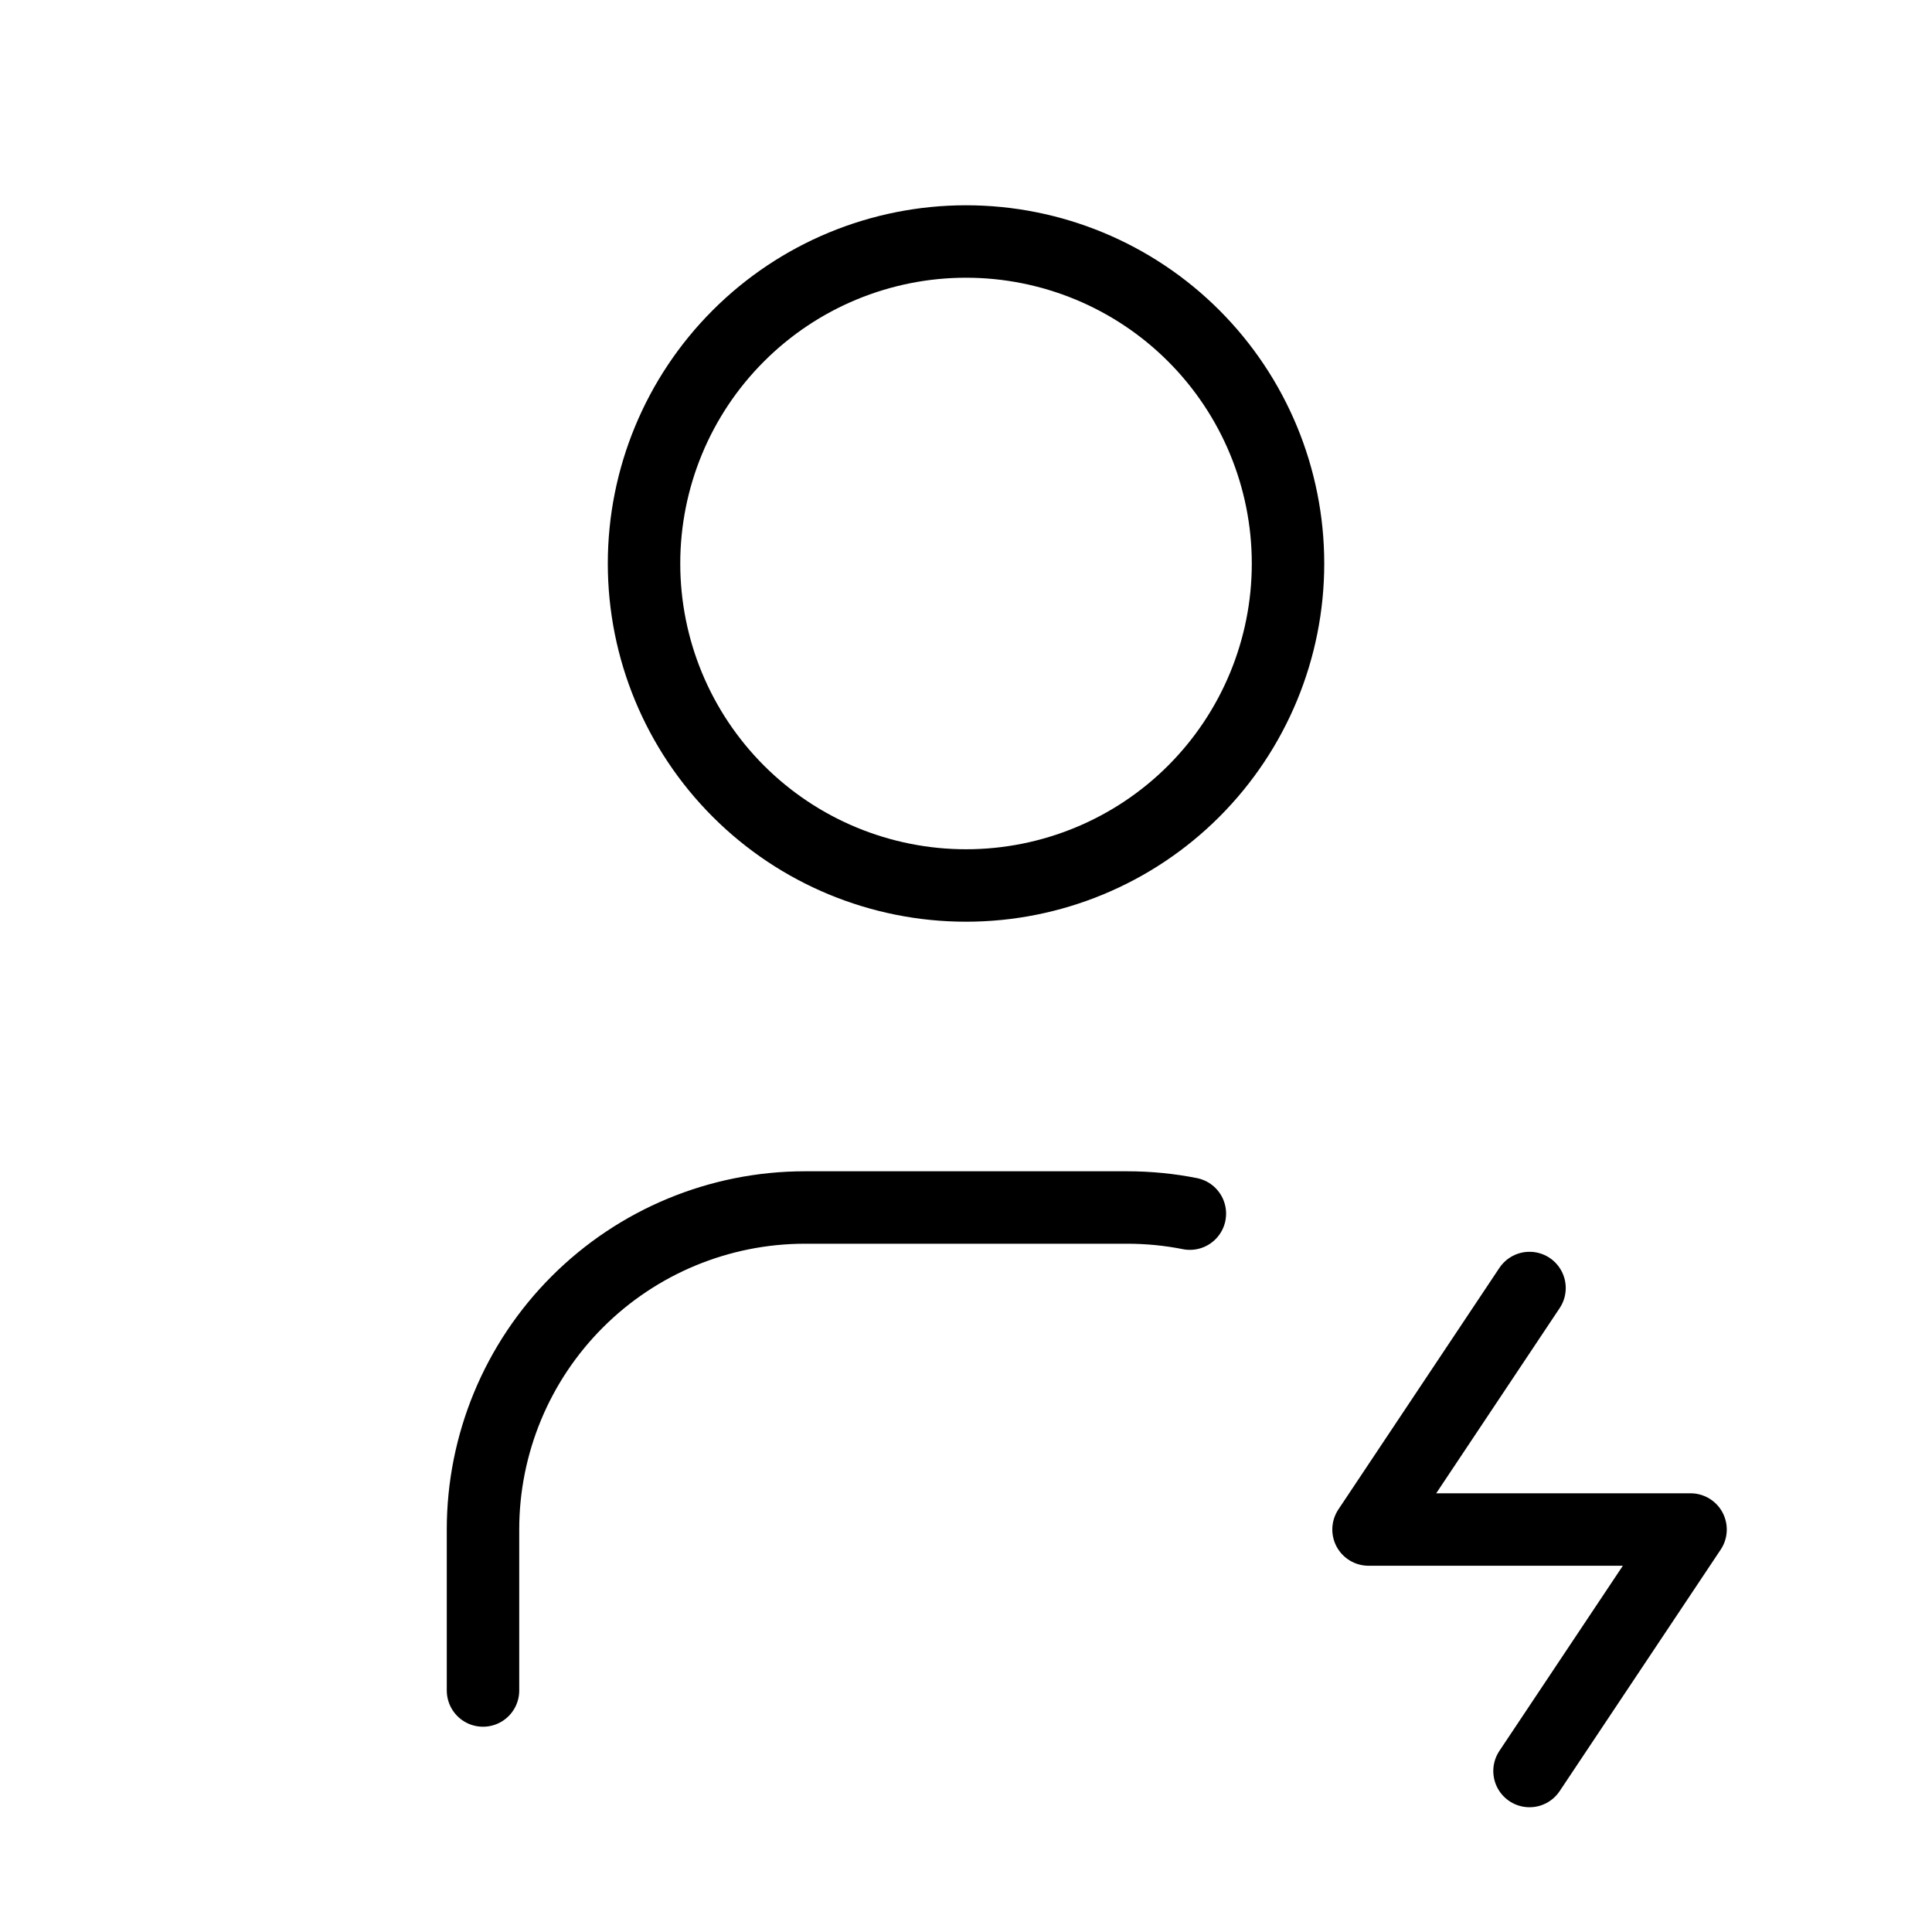 <svg width="40" height="40" viewBox="0 0 40 40" fill="none" xmlns="http://www.w3.org/2000/svg">
<g clip-path="url(#clip0_4934_4792)">
<path d="M13.334 11.667C13.334 13.435 14.036 15.13 15.287 16.381C16.537 17.631 18.233 18.333 20.001 18.333C21.769 18.333 23.465 17.631 24.715 16.381C25.965 15.13 26.667 13.435 26.667 11.667C26.667 9.899 25.965 8.203 24.715 6.953C23.465 5.702 21.769 5 20.001 5C18.233 5 16.537 5.702 15.287 6.953C14.036 8.203 13.334 9.899 13.334 11.667Z" stroke="black" stroke-width="1.5" stroke-linecap="round" stroke-linejoin="round"/>
<path d="M10 35V31.667C10 29.899 10.702 28.203 11.953 26.953C13.203 25.702 14.899 25 16.667 25H23.333C23.778 25 24.215 25.043 24.635 25.127" stroke="black" stroke-width="1.5" stroke-linecap="round" stroke-linejoin="round"/>
<path d="M31.667 26.667L28.334 31.667H35.001L31.667 36.667" stroke="black" stroke-width="1.5" stroke-linecap="round" stroke-linejoin="round"/>
</g>
<defs>
<clipPath id="clip0_4934_4792">
<rect width="40" height="40" fill="white"/>
</clipPath>
</defs>
</svg>
